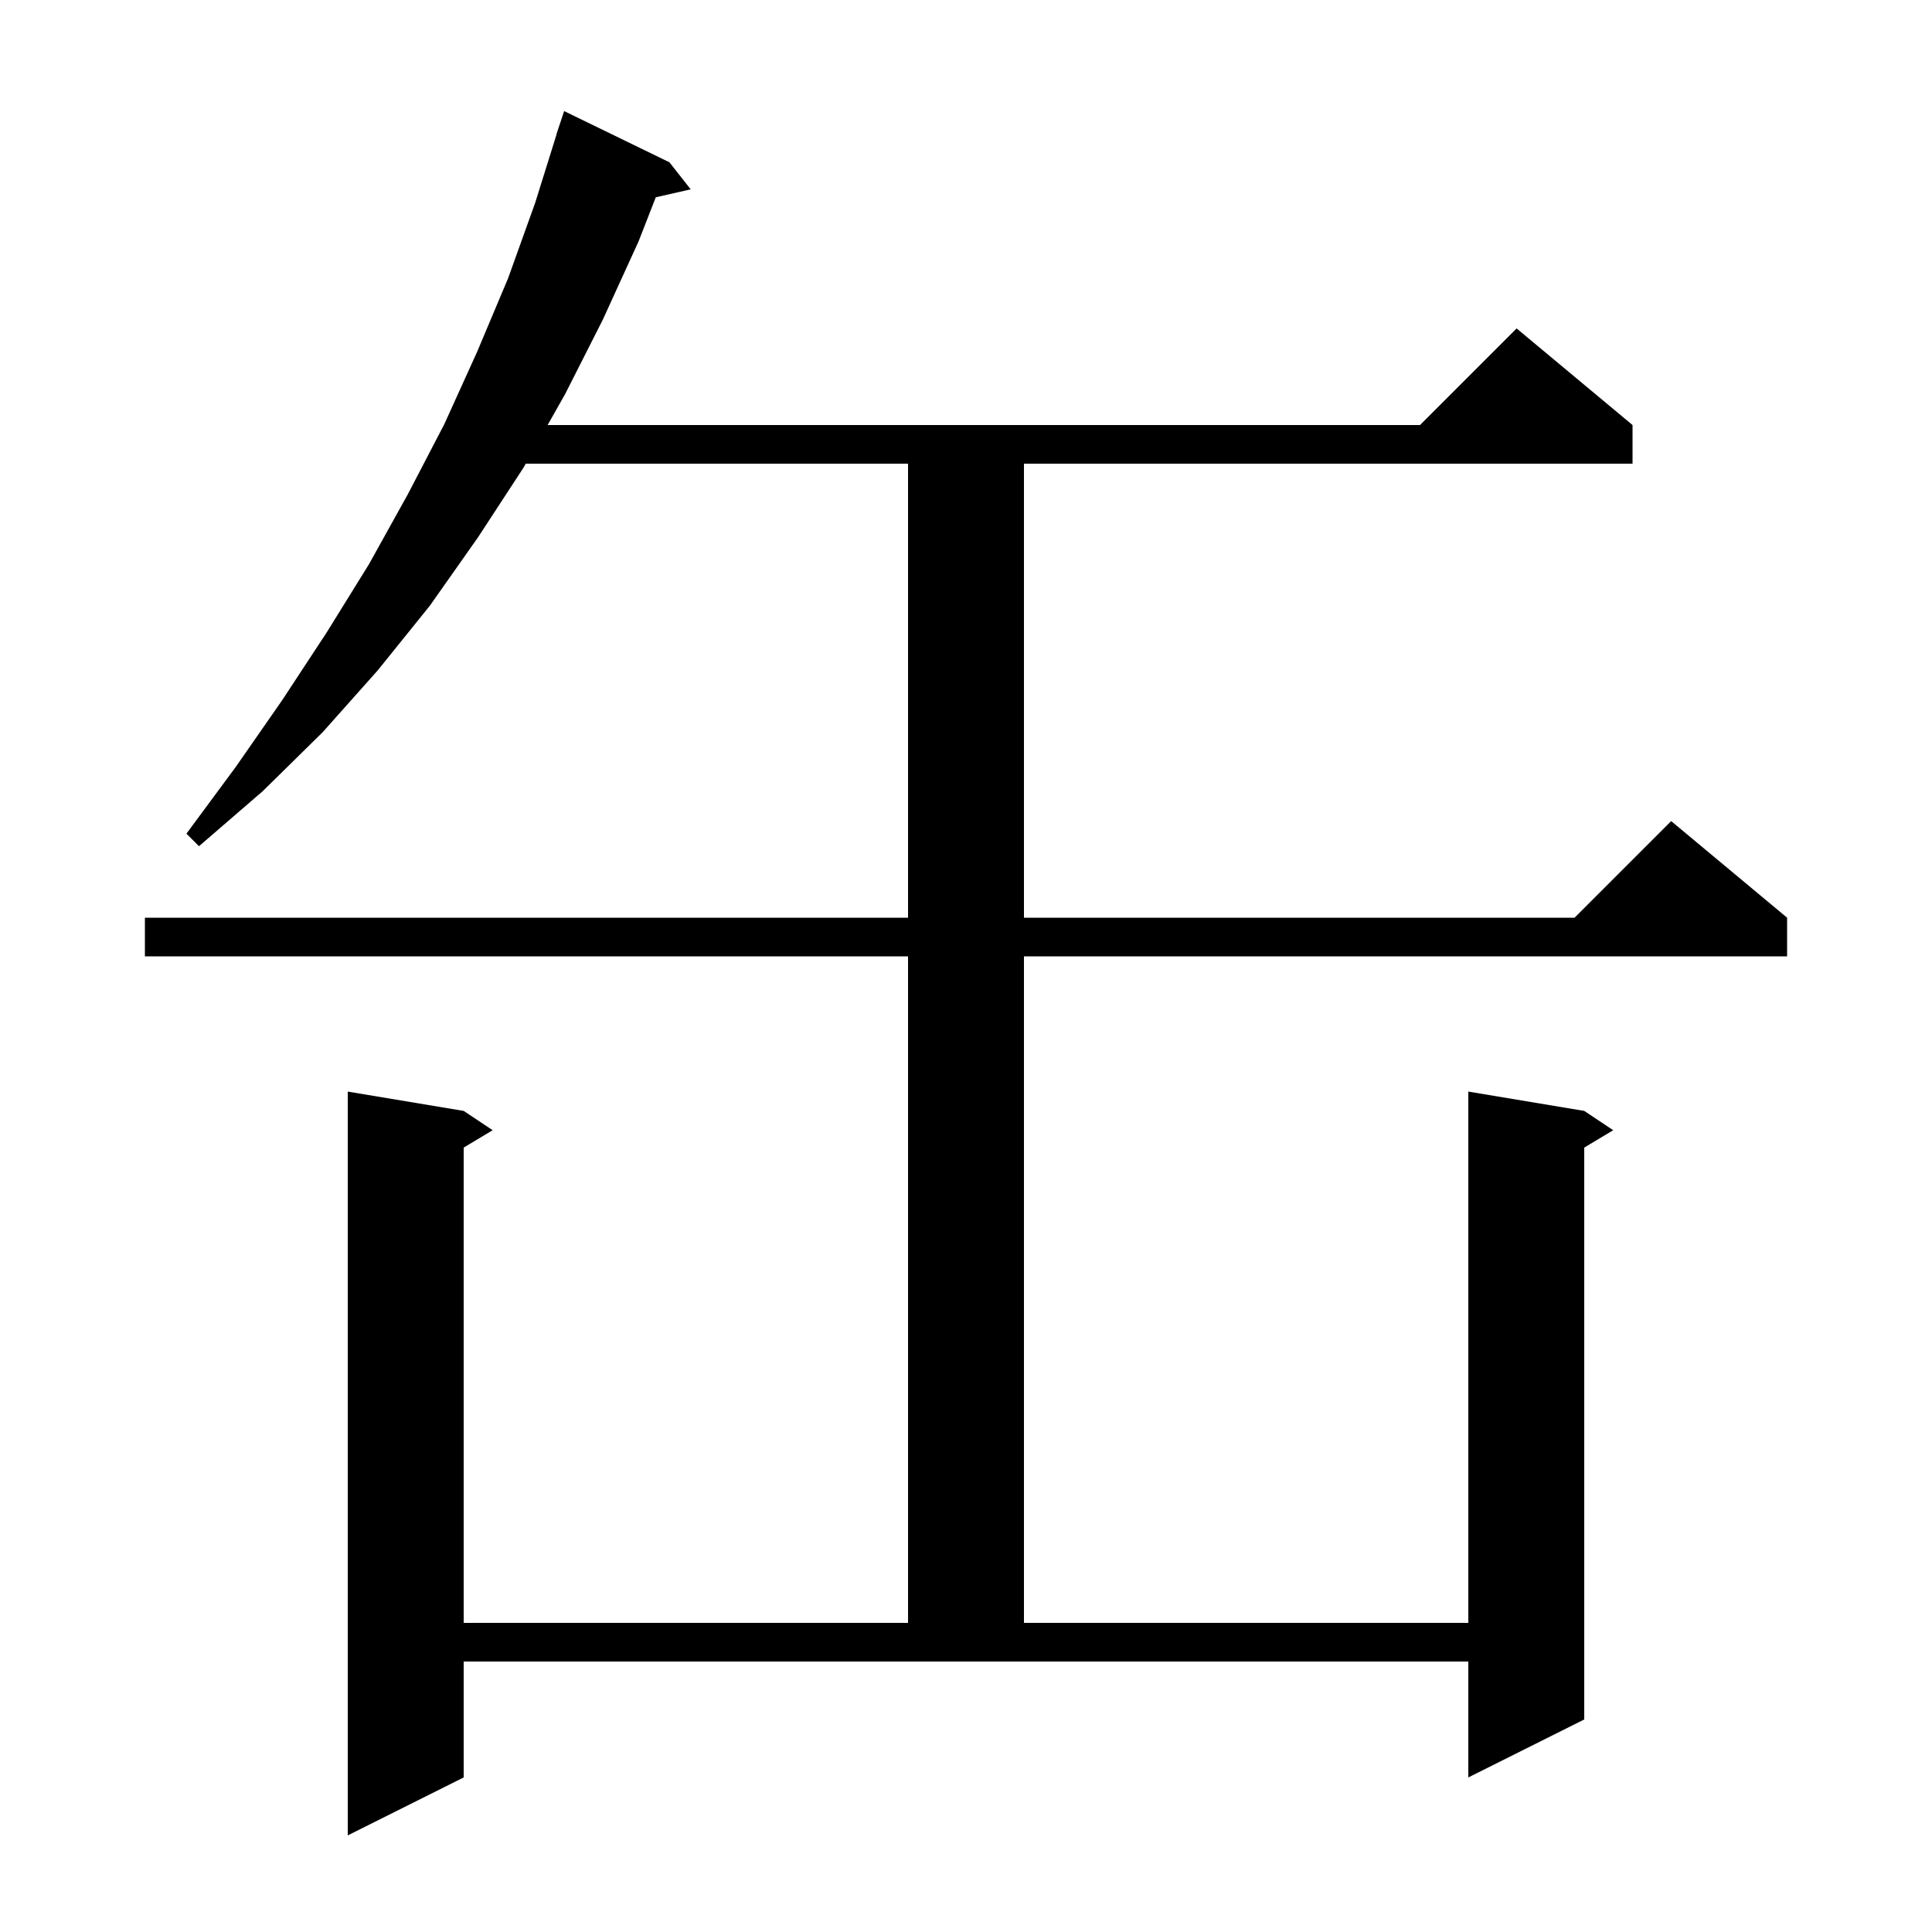 <svg xmlns="http://www.w3.org/2000/svg" xmlns:xlink="http://www.w3.org/1999/xlink" version="1.1" baseProfile="full" viewBox="0 0 200 200" width="200" height="200">
<g fill="black">
<path d="M 48.0 184.0 L 36.0 190.0 L 36.0 113.0 L 48.0 115.0 L 51.0 117.0 L 48.0 118.8 L 48.0 168.0 L 94.0 168.0 L 94.0 99.0 L 15.0 99.0 L 15.0 95.0 L 94.0 95.0 L 94.0 48.0 L 54.426 48.0 L 54.2 48.4 L 49.5 55.6 L 44.5 62.7 L 39.1 69.4 L 33.4 75.8 L 27.2 81.9 L 20.6 87.6 L 19.3 86.3 L 24.4 79.4 L 29.2 72.5 L 33.8 65.5 L 38.2 58.4 L 42.2 51.2 L 46.0 43.9 L 49.4 36.4 L 52.6 28.8 L 55.4 21.0 L 57.617 13.904 L 57.6 13.9 L 58.4 11.5 L 69.3 16.8 L 71.5 19.6 L 67.886 20.424 L 66.1 25.0 L 62.4 33.1 L 58.5 40.8 L 56.689 44.0 L 147.0 44.0 L 157.0 34.0 L 169.0 44.0 L 169.0 48.0 L 106.0 48.0 L 106.0 95.0 L 163.0 95.0 L 173.0 85.0 L 185.0 95.0 L 185.0 99.0 L 106.0 99.0 L 106.0 168.0 L 152.0 168.0 L 152.0 113.0 L 164.0 115.0 L 167.0 117.0 L 164.0 118.8 L 164.0 178.0 L 152.0 184.0 L 152.0 172.0 L 48.0 172.0 Z " />
</g>
</svg>
